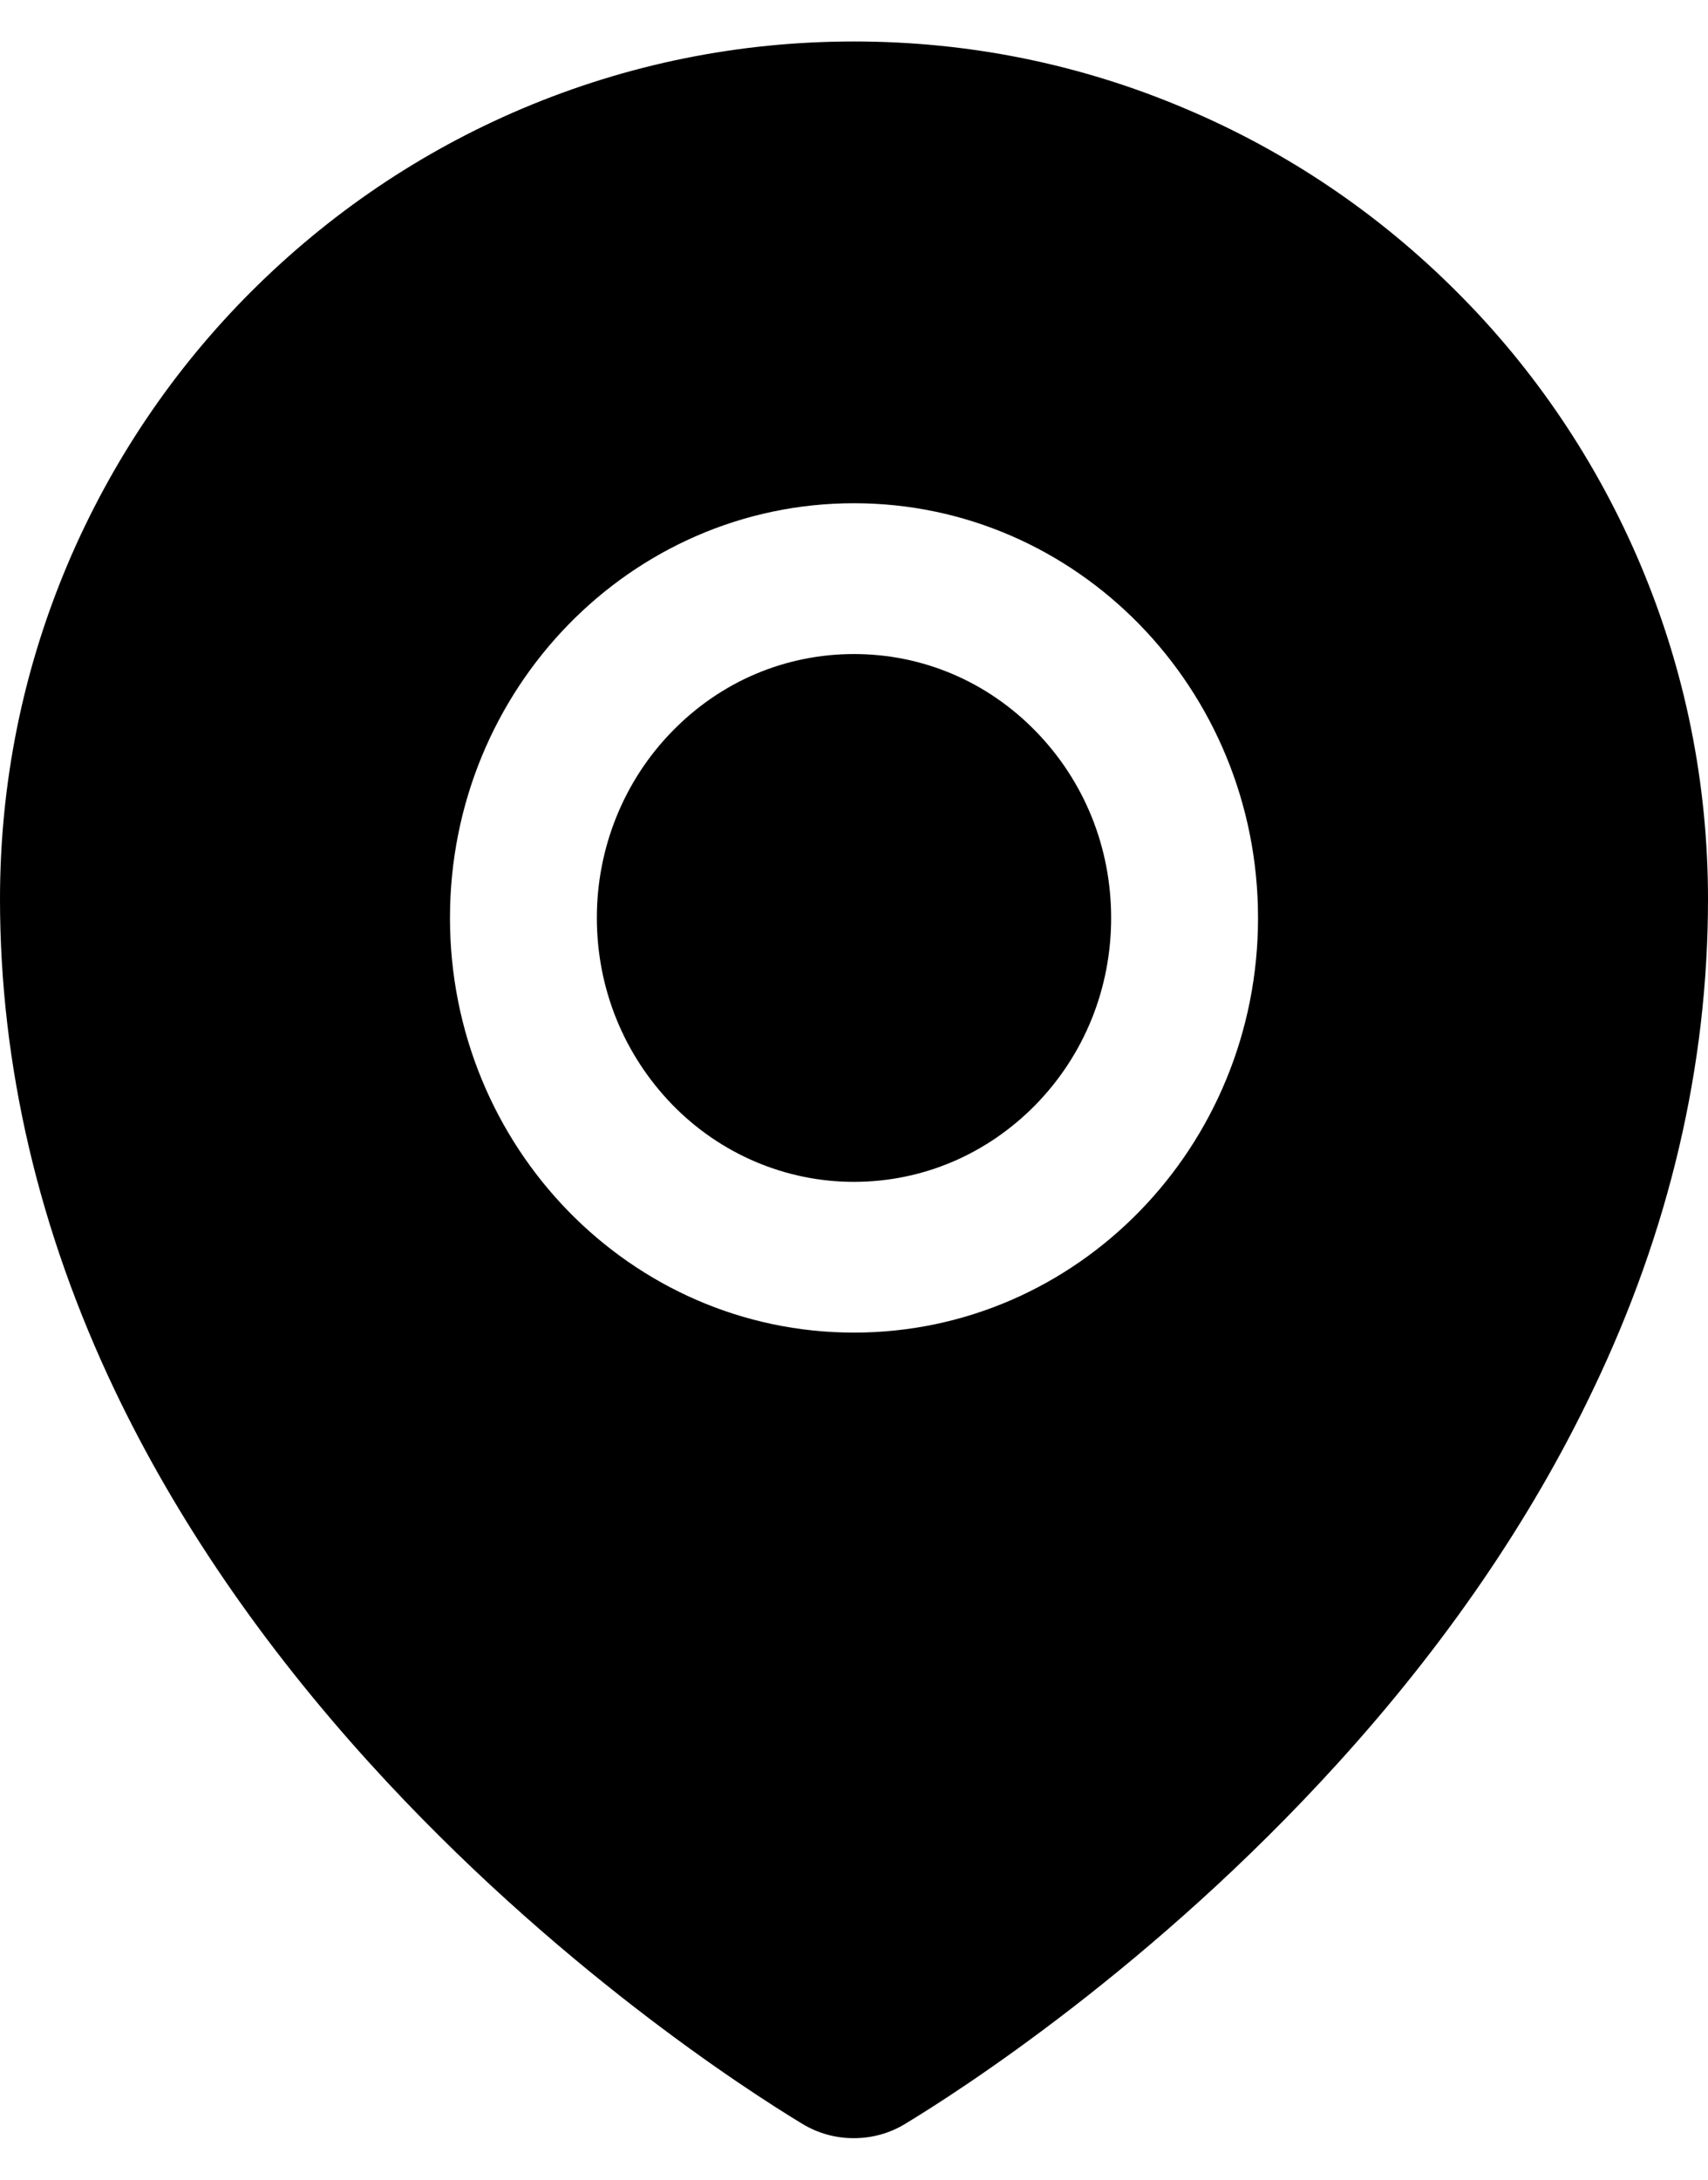 <svg width="29" height="37" viewBox="0 0 29 37" fill="none" xmlns="http://www.w3.org/2000/svg">
<path d="M14.5 11.102C13.335 11.102 12.239 11.566 11.413 12.414C11.007 12.829 10.685 13.323 10.465 13.867C10.246 14.41 10.133 14.993 10.134 15.582C10.134 16.777 10.591 17.901 11.413 18.749C11.818 19.166 12.299 19.496 12.829 19.721C13.359 19.946 13.927 20.062 14.5 20.061C15.665 20.061 16.761 19.593 17.587 18.749C18.413 17.901 18.866 16.777 18.866 15.582C18.866 14.386 18.413 13.262 17.587 12.414C16.761 11.566 15.665 11.102 14.5 11.102ZM27.854 9.586C27.12 7.85 26.062 6.278 24.74 4.959C23.413 3.628 21.849 2.572 20.132 1.847C18.347 1.088 16.453 0.704 14.5 0.704C12.547 0.704 10.653 1.088 8.868 1.843C7.141 2.575 5.593 3.623 4.26 4.955C2.939 6.275 1.881 7.847 1.146 9.582C0.386 11.382 0 13.294 0 15.261C0 18.085 0.659 20.897 1.953 23.608C2.994 25.788 4.447 27.912 6.279 29.931C9.409 33.379 12.691 35.487 13.623 36.051C13.887 36.211 14.189 36.295 14.496 36.294C14.8 36.294 15.1 36.215 15.369 36.051C16.301 35.487 19.583 33.379 22.713 29.931C24.545 27.916 25.999 25.788 27.039 23.608C28.341 20.901 29 18.093 29 15.265C29 13.298 28.614 11.386 27.854 9.586ZM14.5 22.62C10.711 22.62 7.64 19.469 7.64 15.582C7.64 11.694 10.711 8.542 14.5 8.542C18.289 8.542 21.36 11.694 21.36 15.582C21.36 19.469 18.289 22.62 14.5 22.62Z" fill="black"/>
</svg>
